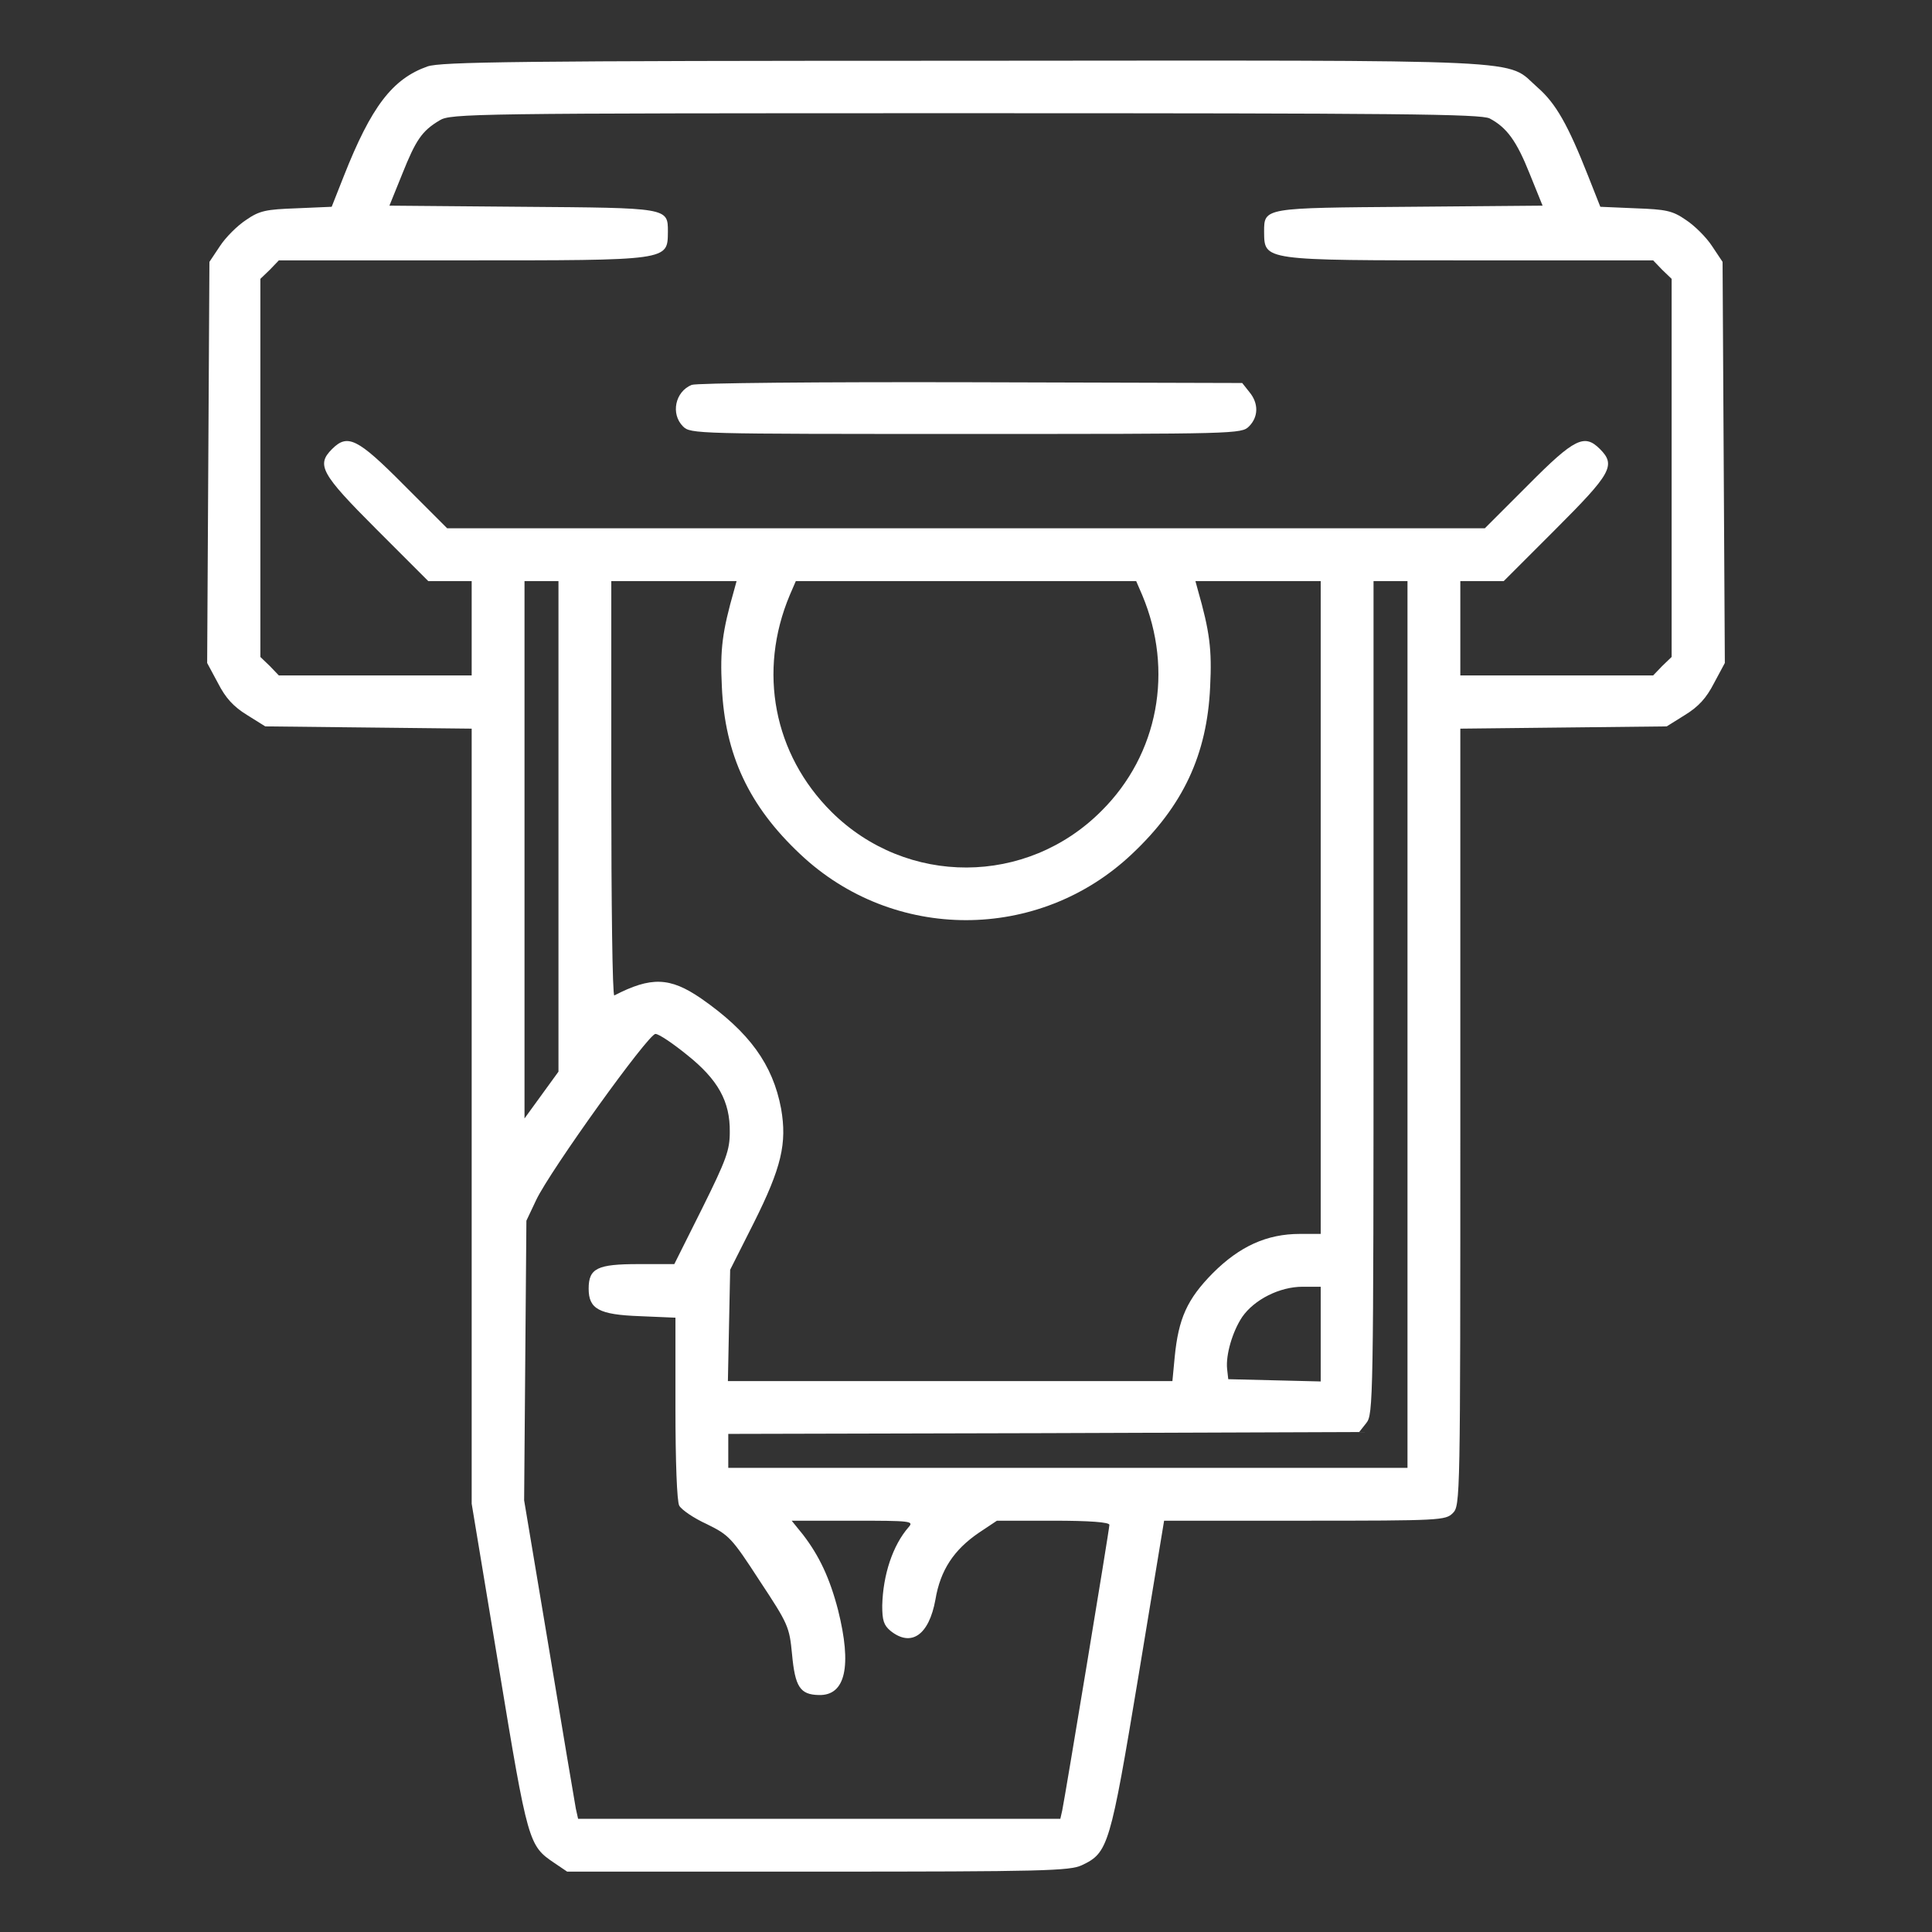 <?xml version="1.0" standalone="no"?>
<!DOCTYPE svg PUBLIC "-//W3C//DTD SVG 20010904//EN"
 "http://www.w3.org/TR/2001/REC-SVG-20010904/DTD/svg10.dtd">
<svg version="1.0" xmlns="http://www.w3.org/2000/svg"
 width="512pt" height="512pt" viewBox="0 0 512 512"
 preserveAspectRatio="xMidYMid meet">

<rect x="0" y="0" width="512" height="512" fill="#333333" stroke="none"/>

<g transform="translate(0,512) scale(0.1,-0.1)"
fill="#ffffff" stroke="none">
<path d="M1133 4944 c-93 -33 -149 -106 -222 -291 l-32 -81 -93 -4 c-81 -3
-98 -6 -134 -31 -23 -15 -54 -46 -69 -69 l-28 -42 -3 -531 -3 -532 29 -54 c20
-39 41 -62 77 -84 l48 -30 274 -3 273 -3 0 -1027 0 -1027 72 -434 c77 -467 79
-472 147 -518 l34 -23 664 0 c598 0 668 2 700 17 70 33 75 50 150 501 l68 412
372 0 c360 0 374 1 393 20 20 20 20 33 20 1050 l0 1029 273 3 274 3 48 30 c36
22 57 45 77 84 l29 54 -3 532 -3 531 -28 42 c-15 23 -46 54 -69 69 -36 25 -53
28 -134 31 l-93 4 -32 81 c-54 137 -86 193 -134 235 -88 77 24 72 -1519 71
-1192 0 -1387 -3 -1423 -15z m2815 -138 c45 -24 71 -59 106 -147 l34 -84 -351
-3 c-388 -3 -387 -2 -387 -66 1 -77 -7 -76 545 -76 l486 0 24 -25 25 -24 0
-501 0 -501 -25 -24 -24 -25 -256 0 -255 0 0 125 0 125 57 0 58 0 137 137
c148 148 161 170 118 213 -41 41 -67 29 -190 -95 l-115 -115 -1375 0 -1375 0
-115 115 c-123 124 -149 136 -190 95 -42 -42 -30 -65 117 -212 l138 -138 57 0
58 0 0 -125 0 -125 -255 0 -256 0 -24 25 -25 24 0 501 0 501 25 24 24 25 486
0 c552 0 544 -1 545 76 0 64 1 63 -387 66 l-351 3 34 84 c36 90 52 114 99 142
29 18 84 19 1393 19 1151 0 1367 -2 1390 -14z m-2468 -1876 l0 -650 -45 -62
-45 -62 0 712 0 712 45 0 45 0 0 -650z m466 628 c-32 -112 -38 -159 -33 -258
8 -180 72 -316 207 -443 247 -234 633 -234 880 0 135 127 199 263 207 443 5
99 -1 146 -33 258 l-6 22 166 0 166 0 0 -865 0 -865 -55 0 c-88 0 -160 -33
-231 -104 -68 -69 -91 -120 -101 -223 l-6 -63 -589 0 -589 0 3 148 3 147 63
125 c73 146 88 210 72 302 -22 117 -84 203 -212 292 -83 57 -133 58 -230 8 -5
-2 -8 244 -8 547 l0 551 166 0 166 0 -6 -22z m1081 -15 c84 -200 43 -422 -108
-572 -198 -199 -516 -200 -715 -3 -154 153 -196 373 -111 575 l16 37 451 0
451 0 16 -37z m703 -1138 l0 -1175 -900 0 -900 0 0 45 0 45 836 2 836 3 19 24
c18 23 19 55 19 1127 l0 1104 45 0 45 0 0 -1175z m-1910 -80 c83 -66 115 -124
114 -205 0 -48 -9 -73 -73 -202 l-74 -148 -95 0 c-109 0 -132 -11 -132 -65 0
-54 27 -69 136 -73 l94 -4 0 -240 c0 -142 4 -247 10 -258 6 -11 38 -33 73 -49
59 -29 66 -36 140 -150 76 -115 79 -122 86 -195 8 -86 21 -107 71 -108 71 -2
88 77 51 225 -22 85 -50 144 -93 200 l-30 37 163 0 c154 0 161 -1 147 -17 -42
-48 -68 -126 -70 -208 0 -39 4 -52 22 -67 55 -44 102 -11 119 83 13 78 49 132
115 177 l48 32 149 0 c97 0 149 -4 149 -11 0 -12 -118 -724 -125 -757 l-5 -22
-639 0 -639 0 -6 27 c-3 16 -35 206 -71 423 l-66 394 3 371 3 370 26 55 c37
78 297 440 316 440 9 0 46 -25 83 -55z m1680 -740 l0 -126 -122 3 -123 3 -3
27 c-4 37 14 99 40 138 32 46 99 80 160 80 l48 0 0 -125z"/>
<path d="M1833 4100 c-44 -18 -56 -77 -23 -110 20 -20 33 -20 750 -20 717 0
730 0 750 20 25 25 26 61 1 91 l-19 24 -719 2 c-402 1 -728 -2 -740 -7z"/>
</g>
</svg>
